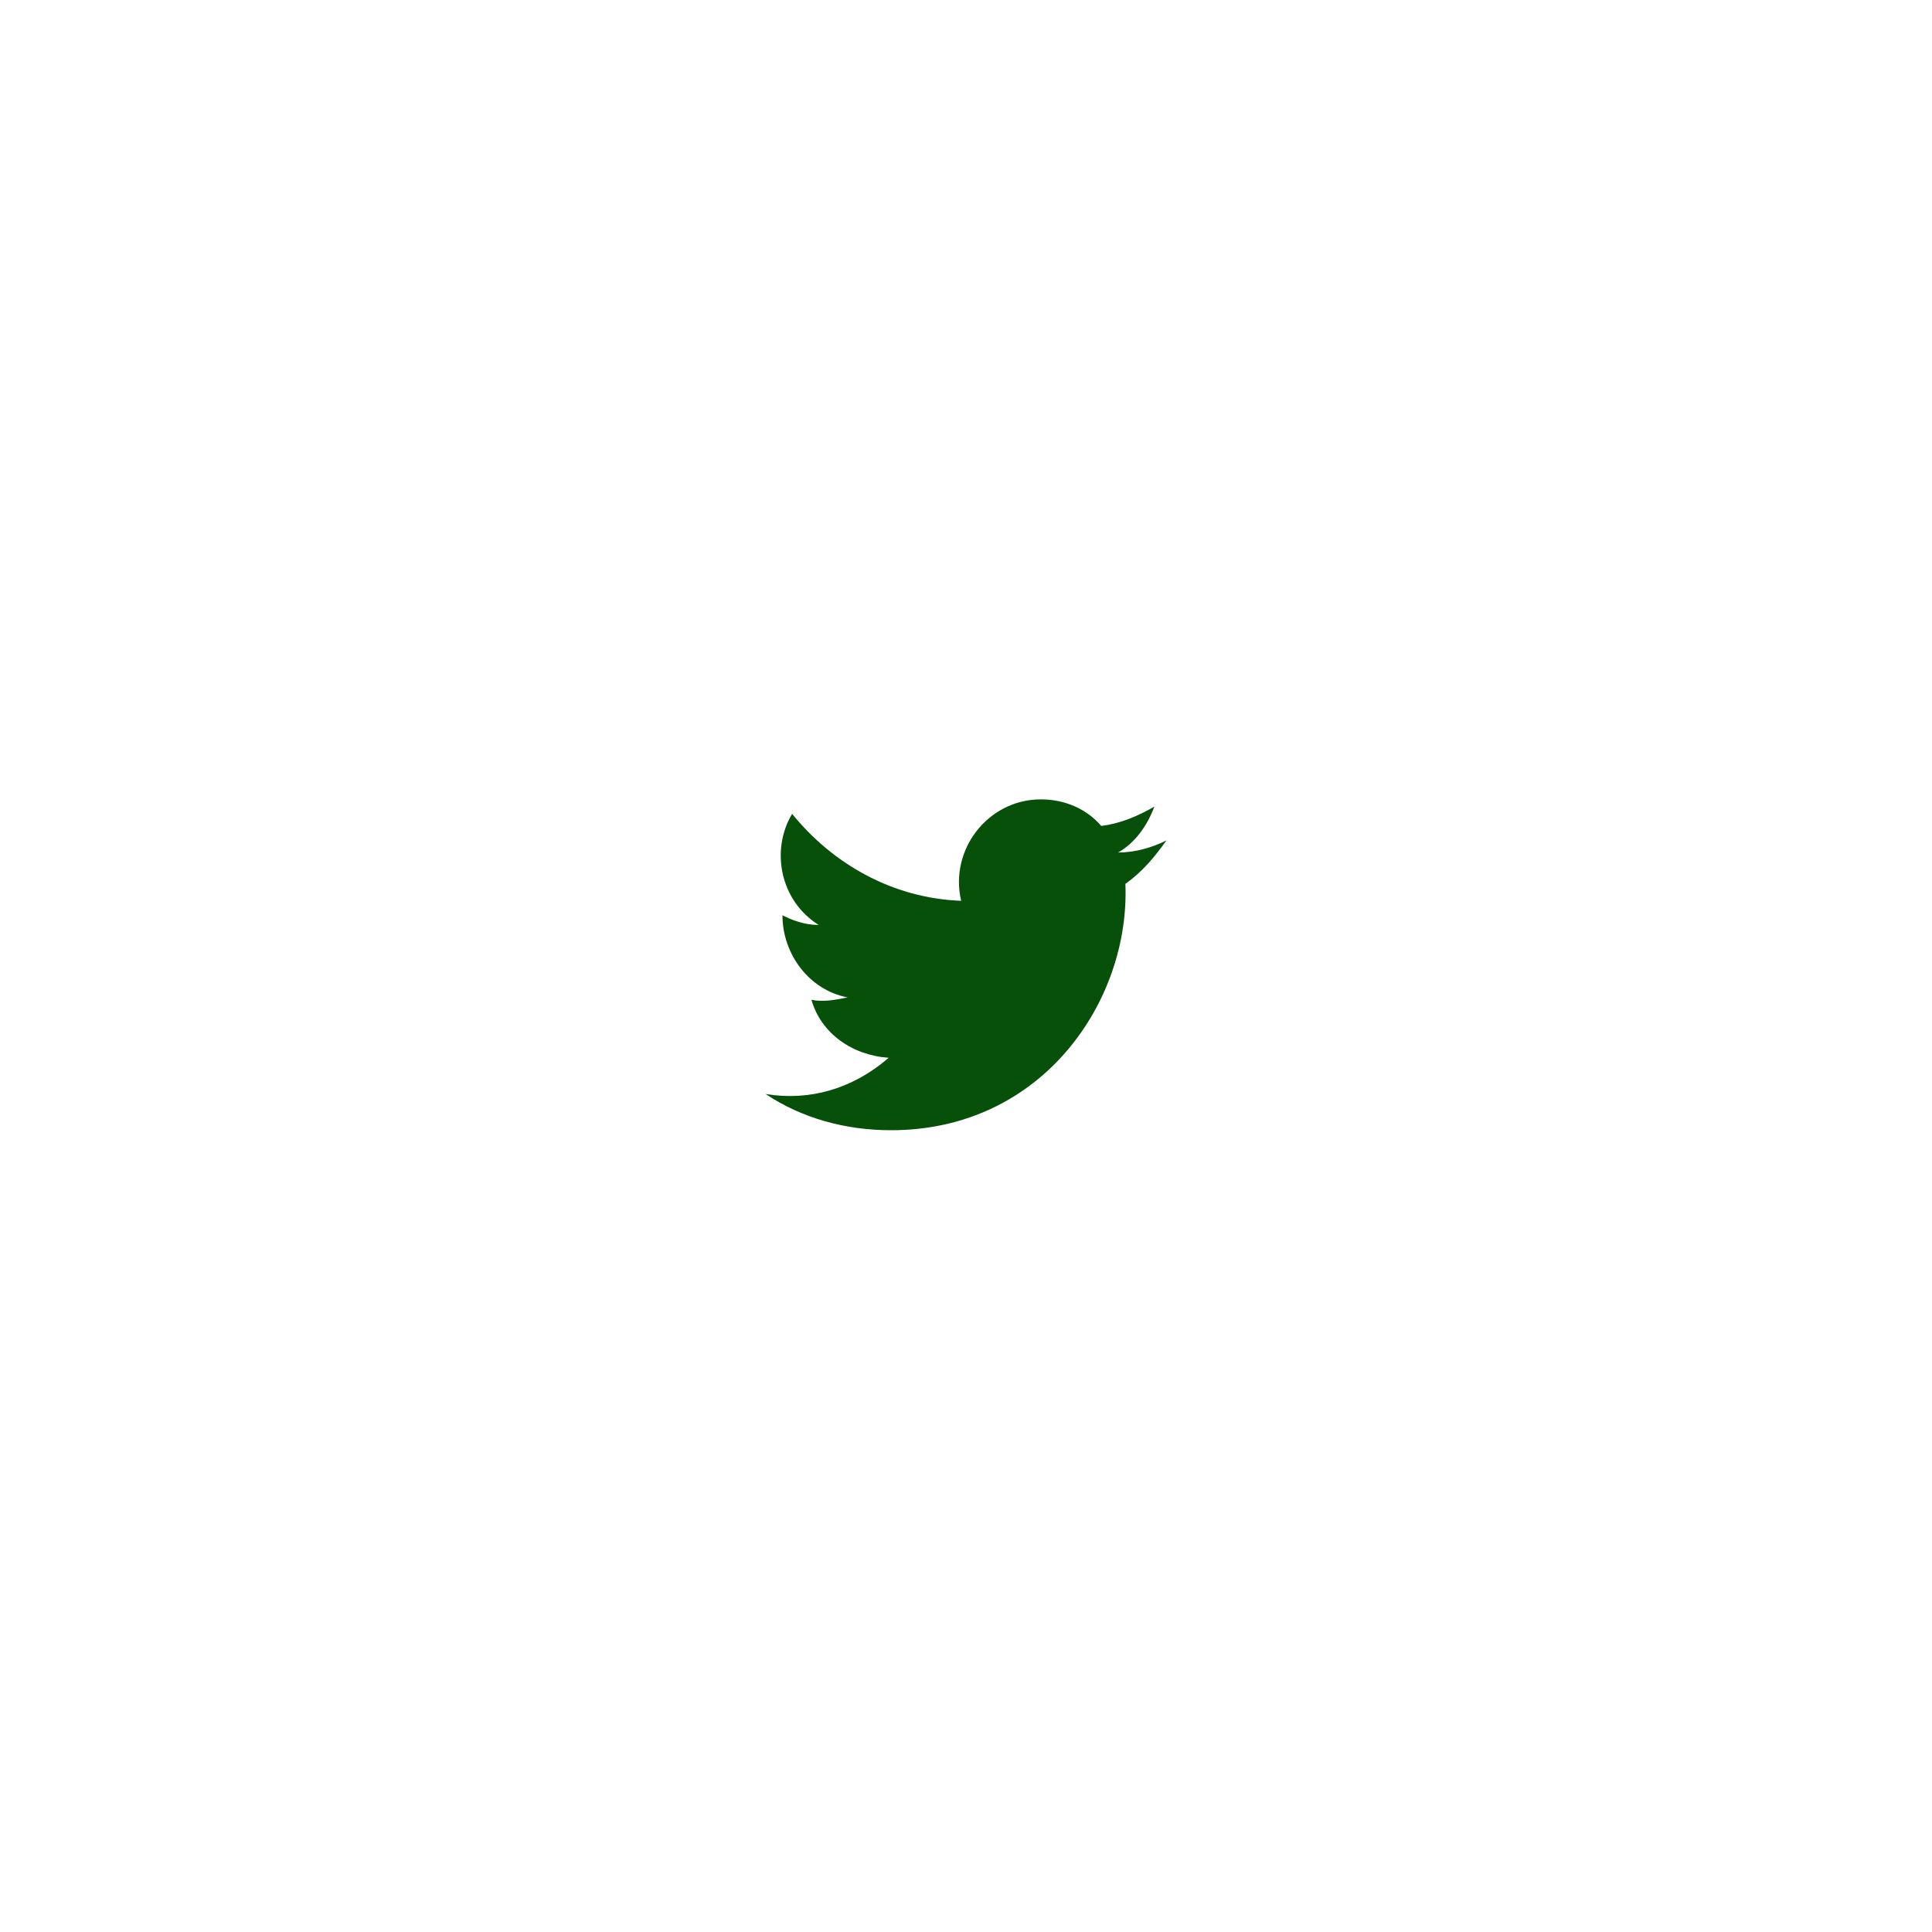 <?xml version="1.0" encoding="utf-8"?>
<!-- Generator: Adobe Illustrator 22.0.1, SVG Export Plug-In . SVG Version: 6.00 Build 0)  -->
<svg version="1.1" id="Layer_1" xmlns="http://www.w3.org/2000/svg" xmlns:xlink="http://www.w3.org/1999/xlink" x="0px" y="0px"
	 viewBox="0 0 80 80" style="enable-background:new 0 0 80 80;" xml:space="preserve">
<style type="text/css">
	.st0{display:none;}
	.st1{display:inline;}
	.st2{fill:#4A00AA;}
	.st3{fill:#06500A;}
</style>
<g id="cirkel" class="st0">
	<g id="Layer_2_1_" class="st1">
		<g>
			<circle class="st2" cx="40" cy="40" r="25"/>
		</g>
	</g>
</g>
<g id="icon">
	<path class="st3" d="M31.7,45.3c1.5,1,3.3,1.5,5.2,1.5c6.3,0,9.9-5.4,9.7-10.2c0.7-0.5,1.2-1.1,1.7-1.8c-0.6,0.3-1.3,0.5-2,0.5
		c0.7-0.4,1.2-1.1,1.5-1.9c-0.7,0.4-1.4,0.7-2.2,0.8c-0.6-0.7-1.5-1.1-2.5-1.1c-2.2,0-3.8,2.1-3.3,4.2c-2.8-0.1-5.3-1.5-7-3.6
		c-0.9,1.5-0.5,3.6,1.1,4.6c-0.6,0-1.1-0.2-1.5-0.4c0,1.6,1.1,3.1,2.7,3.4c-0.5,0.1-1,0.2-1.5,0.1c0.4,1.4,1.7,2.3,3.2,2.4
		C35.3,45.1,33.5,45.6,31.7,45.3z"/>
</g>
</svg>
